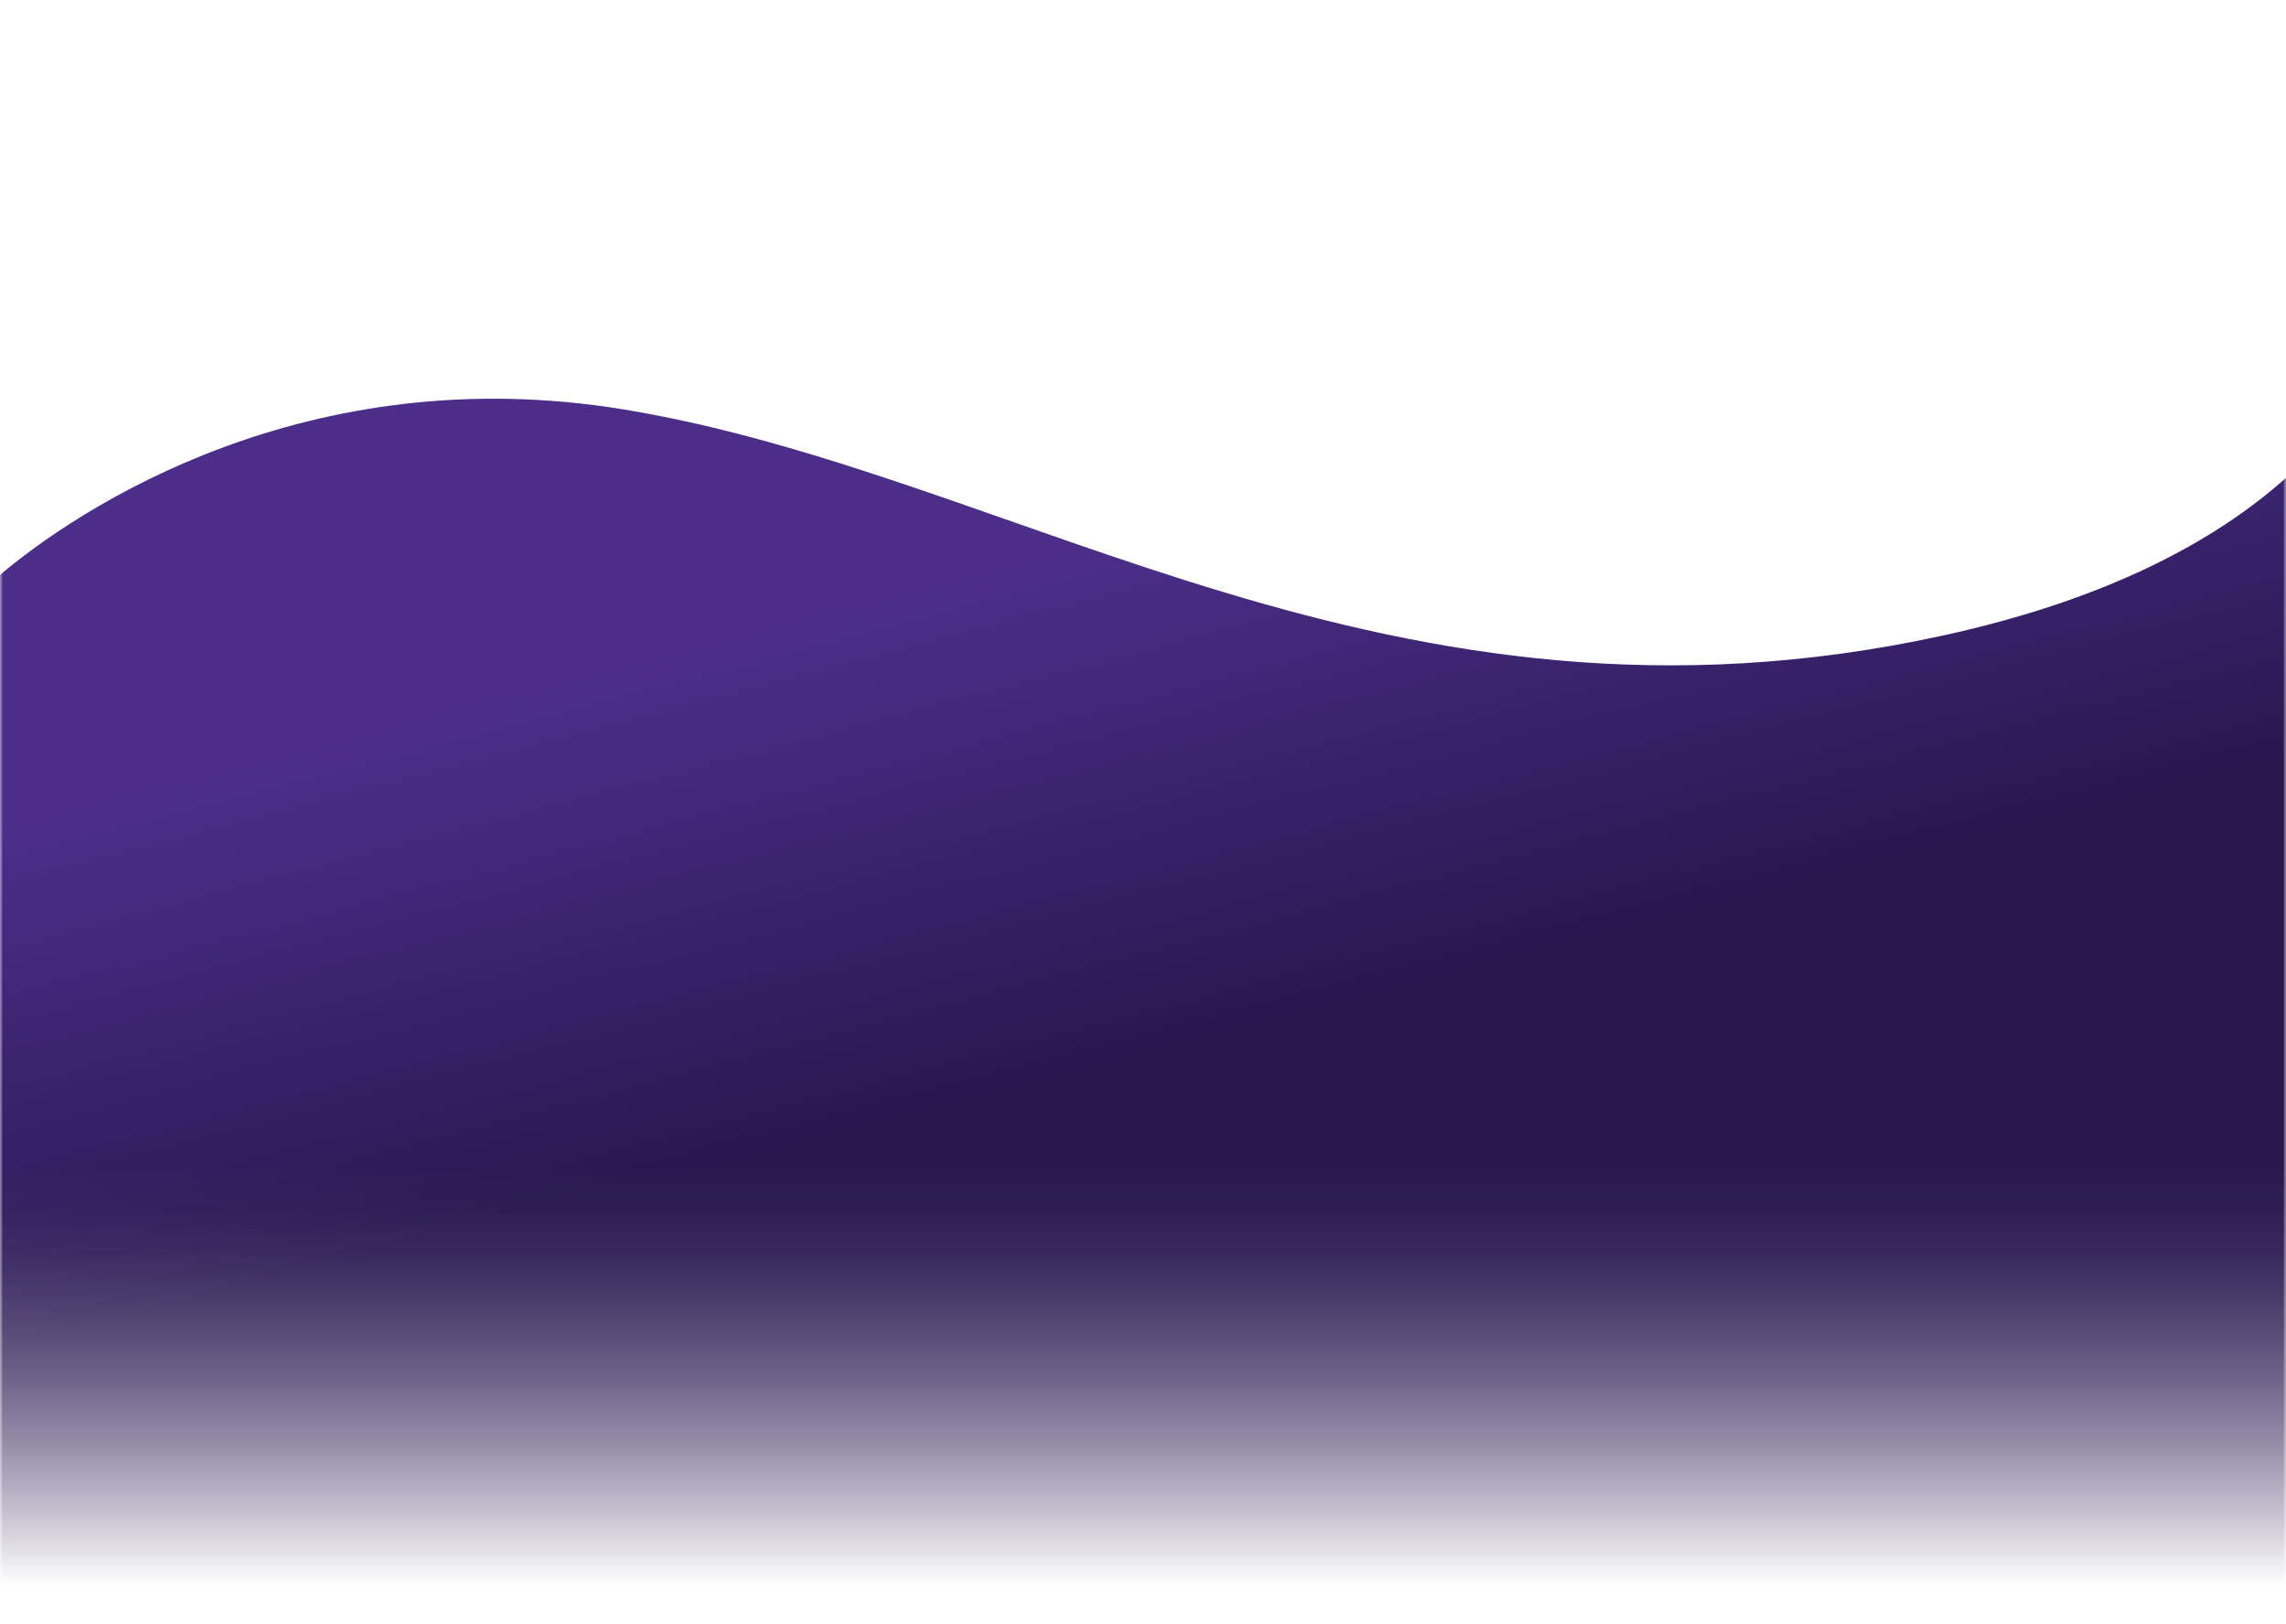 <svg viewBox="0 0 390 277" xmlns="http://www.w3.org/2000/svg" xmlns:xlink="http://www.w3.org/1999/xlink"><linearGradient id="a" gradientUnits="userSpaceOnUse" x1="195" x2="195" y1="198.95" y2="270.72"><stop offset="0" stop-color="#fff"/><stop offset=".1" stop-color="#fff" stop-opacity=".98"/><stop offset=".22" stop-color="#fff" stop-opacity=".92"/><stop offset=".36" stop-color="#fff" stop-opacity=".81"/><stop offset=".51" stop-color="#fff" stop-opacity=".67"/><stop offset=".67" stop-color="#fff" stop-opacity=".48"/><stop offset=".83" stop-color="#fff" stop-opacity=".26"/><stop offset="1" stop-color="#fff" stop-opacity="0"/></linearGradient><mask id="b" height="251" maskUnits="userSpaceOnUse" width="435.01" x="-23" y="26"><path d="m0 62.88h390v214.12h-390z" fill="url(#a)"/></mask><linearGradient id="c" gradientTransform="matrix(1 0 0 -1 0 277.28)" gradientUnits="userSpaceOnUse" x1="179.05" x2="200.89" y1="182.73" y2="99.16"><stop offset="0" stop-color="#4c2e8a"/><stop offset="1" stop-color="#2a1750"/></linearGradient><g mask="url(#b)"><path d="m-.5 98.5c14-11.98 52.98-37.52 106.96-28.64 67.48 11.1 130.46 59.18 224.93 38.58 55.29-12.06 74.89-39.56 79.48-61.53v-20.91c1.34 5.53 1.68 12.85 0 20.91v230.09h-433.87z" fill="url(#c)"/></g></svg>